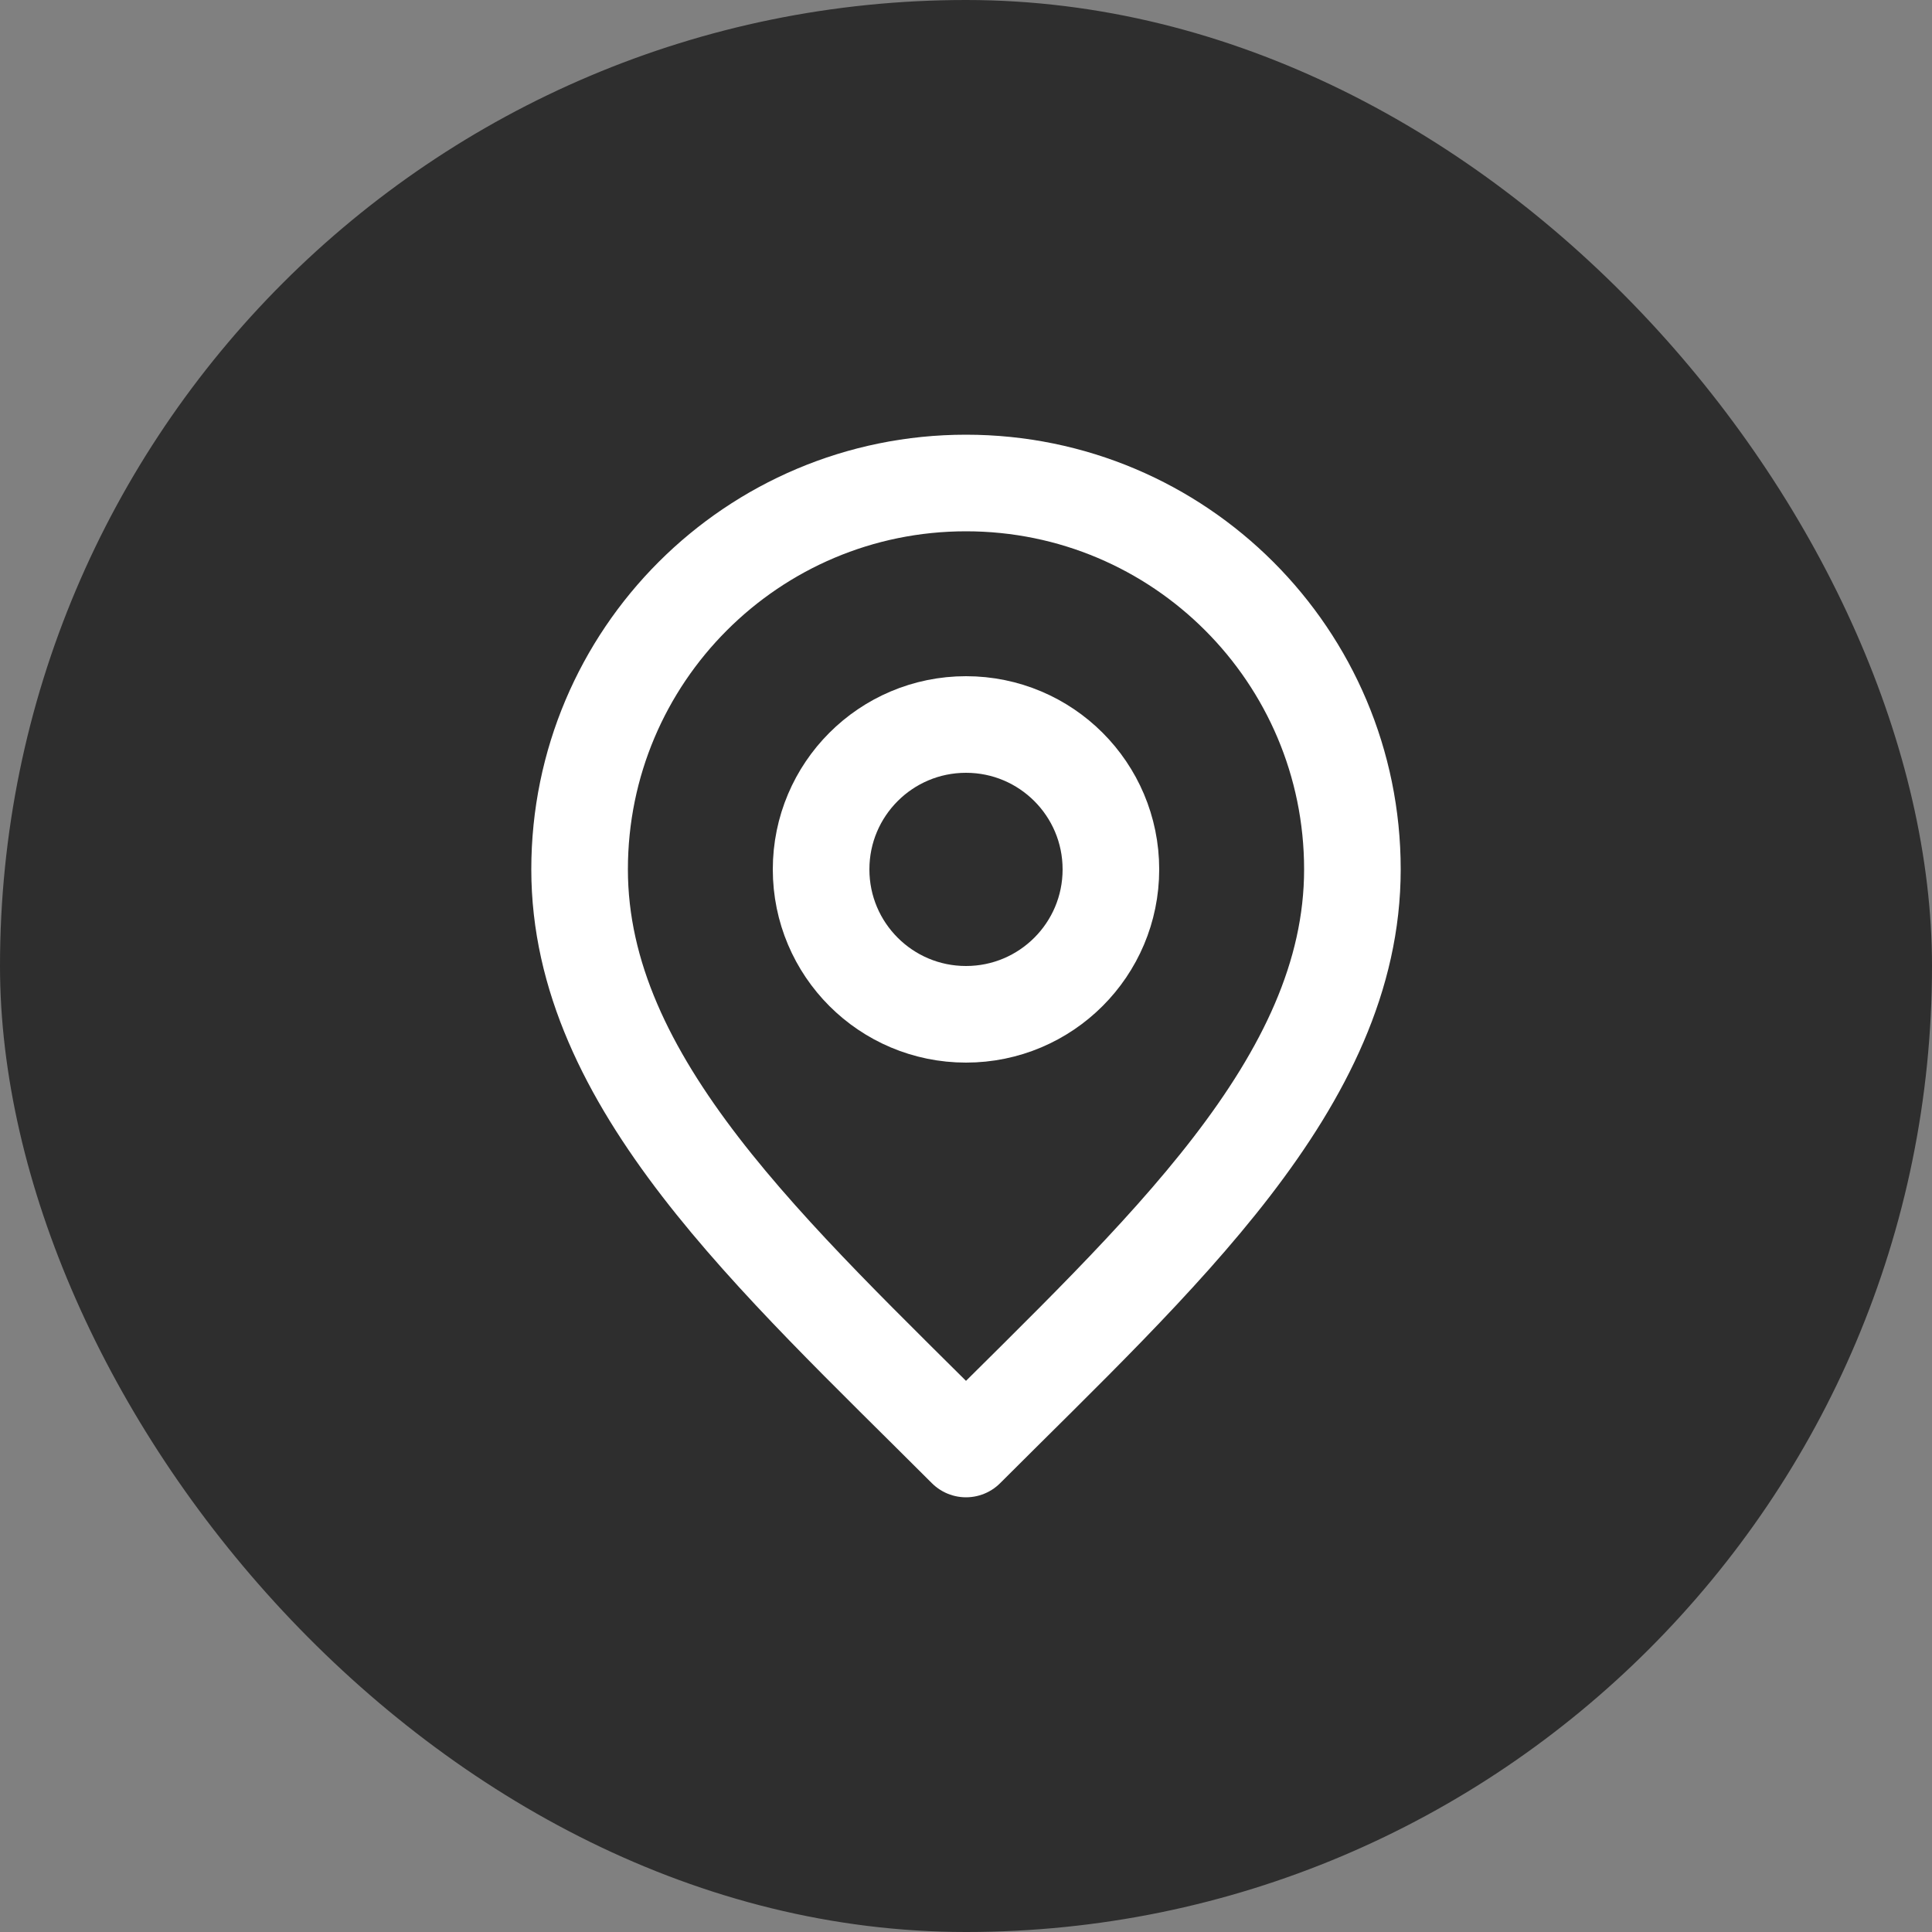 <?xml version="1.0" encoding="UTF-8"?> <svg xmlns="http://www.w3.org/2000/svg" width="30" height="30" viewBox="0 0 30 30" fill="none"><rect x="0" y="0" width="30" height="30" fill="#808080" stroke="none"/><rect width="30" height="30" rx="15" fill="#2E2E2E"></rect><path d="M15 15.75C16.243 15.75 17.25 14.743 17.25 13.5C17.25 12.257 16.243 11.25 15 11.25C13.757 11.25 12.75 12.257 12.75 13.5C12.75 14.743 13.757 15.75 15 15.75Z" stroke="white" stroke-width="1.5" stroke-linecap="round" stroke-linejoin="round"></path><path d="M15 22.5C18 19.5 21 16.814 21 13.5C21 10.186 18.314 7.5 15 7.5C11.686 7.5 9 10.186 9 13.5C9 16.814 12 19.5 15 22.5Z" stroke="white" stroke-width="1.5" stroke-linecap="round" stroke-linejoin="round"></path></svg> 